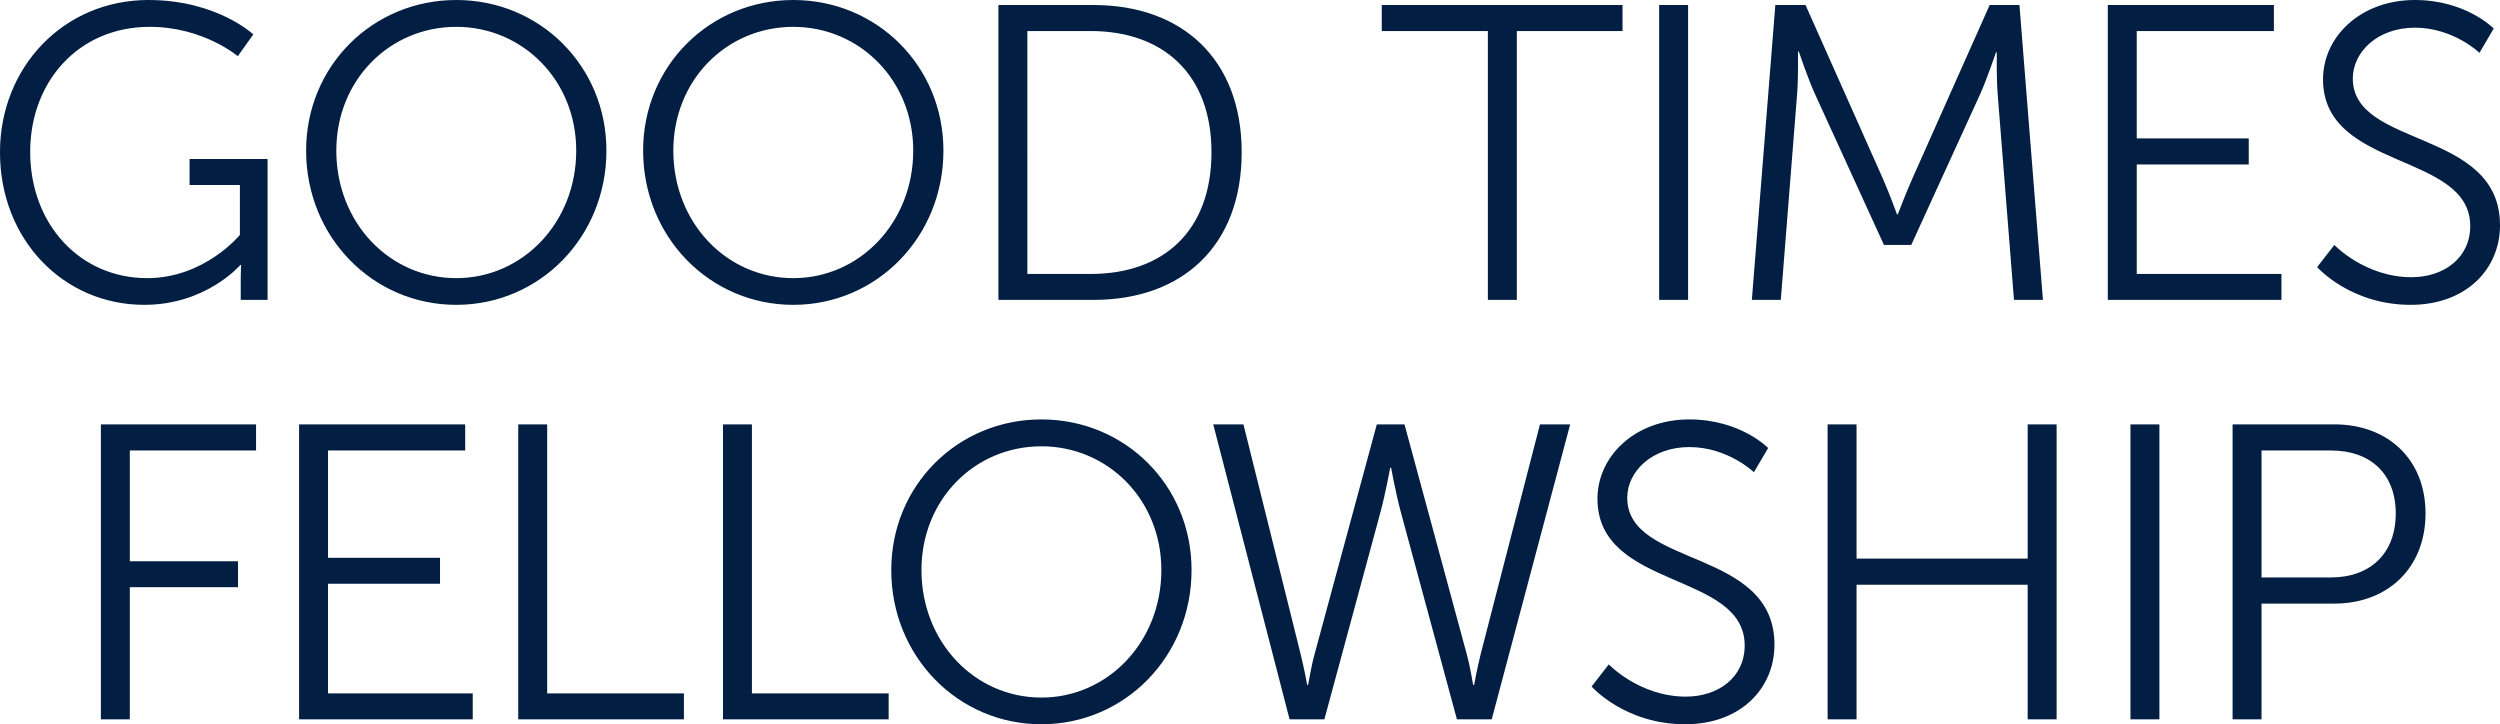 <svg xmlns="http://www.w3.org/2000/svg" width="1311.346" height="379.9" viewBox="0 0 1311.346 379.9">
  <defs>
    <style>
      .cls-1 {
        fill: #021e42;
        fill-rule: evenodd;
      }
    </style>
  </defs>
  <path id="GOOD_TIMES_FELLOWSHIP.svg" data-name="GOOD TIMES FELLOWSHIP.svg" class="cls-1" d="M344.586,9951.37c0,45.98,33.44,80.03,75.681,80.03,32.56,0,50.38-20.9,50.38-20.9h0.44s-0.22,3.3-.22,6.6v11.7h14.08v-73.91h-40.92v13.64h26.4v26.18s-18.48,22.69-48.62,22.69c-35.2,0-61.381-28.19-61.381-66.25,0-36.75,25.3-65.57,62.7-65.57,28.16,0,46.2,15.4,46.2,15.4l8.14-11.44s-19.14-18.04-55-18.04C378.026,9871.5,344.586,9906.7,344.586,9951.37Zm160.578-.88c0,45.32,34.98,80.91,78.761,80.91s78.76-35.59,78.76-80.91c0-44.45-34.98-78.99-78.76-78.99S505.164,9906.04,505.164,9950.49Zm15.84,0c0-36.97,27.94-64.91,62.921-64.91,34.76,0,62.92,27.94,62.92,64.91,0,37.84-28.16,66.91-62.92,66.91C548.944,10017.4,521,9988.33,521,9950.49Zm160.93,0c0,45.32,34.98,80.91,78.761,80.91s78.76-35.59,78.76-80.91c0-44.45-34.98-78.99-78.76-78.99S681.934,9906.04,681.934,9950.49Zm15.84,0c0-36.97,27.94-64.91,62.921-64.91,34.76,0,62.92,27.94,62.92,64.91,0,37.84-28.16,66.91-62.92,66.91C725.714,10017.4,697.774,9988.33,697.774,9950.49ZM868.3,10028.8h49.94c46.421,0,77.661-28.2,77.661-77.43,0-48.85-31.24-77.23-77.661-77.23H868.3v154.66Zm15.18-13.6V9887.78H916.7c37.841,0,63.361,22.44,63.361,63.59,0,41.36-25.3,63.83-63.361,63.83h-33.22Zm241.564,13.6h15.18V9887.78h55.44v-13.64H1069.38v13.64h55.66v141.02Zm89.84,0h15.18V9874.14h-15.18v154.66Zm48.62,0h15.18l8.58-108.23c0.66-8.37.44-22.01,0.44-22.01h0.44s4.84,14.3,8.36,22.01l36.3,79.42h14.3l36.3-79.42c3.52-7.93,8.14-21.57,8.14-21.57h0.44s-0.22,13.2.44,21.57l8.58,108.23h15.18l-12.32-154.66h-15.62l-40.48,90.87c-3.52,7.92-7.7,18.92-7.7,18.92h-0.44s-3.96-11-7.48-18.92l-40.48-90.87h-15.84Zm186.72,0h91.08v-13.6h-75.9v-57.45h58.74v-13.64H1465.4v-56.33h71.94v-13.64h-87.12v154.66Zm109.8-17.2s17.38,19.8,49.06,19.8c29.04,0,46.86-18.7,46.86-41.75,0-50.82-77.22-40.26-77.22-77.01,0-13.64,12.76-26.62,32.56-26.62,20.24,0,33.88,13.2,33.88,13.2l7.48-12.76s-14.52-14.96-41.36-14.96c-28.6,0-48.18,19.36-48.18,41.58,0,47.97,77.22,38.07,77.22,77.01,0,16.71-13.86,26.81-30.8,26.81-24.42,0-40.48-16.91-40.48-16.91ZM397.507,10248.8h15.18v-69.3h56.76v-13.6h-56.76v-58.1h66.22v-13.7h-81.4v154.7Zm103.972,0h91.08v-13.6h-75.9v-57.5H575.4v-13.6h-58.74v-56.3H588.6v-13.7h-87.12v154.7Zm114.95,0h86.9v-13.6h-71.72v-141.1h-15.18v154.7Zm107.4,0h86.9v-13.6h-71.72v-141.1h-15.18v154.7Zm88.264-78.3c0,45.3,34.98,80.9,78.76,80.9s78.761-35.6,78.761-80.9c0-44.5-34.98-79-78.761-79S812.1,10126,812.1,10170.5Zm15.84,0c0-37,27.94-64.9,62.92-64.9,34.761,0,62.921,27.9,62.921,64.9,0,37.8-28.16,66.9-62.921,66.9C855.877,10237.4,827.937,10208.3,827.937,10170.5Zm246.333-53.7s2.42,13.2,5.06,23.1l29.48,108.9h18.26l41.14-154.7h-15.84l-31.02,120.2c-1.98,7.9-3.52,16.5-3.52,16.5h-0.44c-0.22,0-1.32-8.6-3.52-16.5l-32.56-120.2h-14.52l-32.56,120.2c-2.2,7.9-3.3,16.5-3.52,16.5h-0.44s-1.54-8.6-3.52-16.5l-29.919-120.2h-15.84l40.039,154.7h18.26l29.48-108.9c2.64-9.9,5.06-23.1,5.06-23.1h0.44Zm105.18,114.8s17.38,19.8,49.06,19.8c29.04,0,46.86-18.7,46.86-41.8,0-50.8-77.22-40.2-77.22-77,0-13.6,12.76-26.6,32.56-26.6,20.24,0,33.88,13.2,33.88,13.2l7.48-12.7s-14.52-15-41.36-15c-28.6,0-48.18,19.4-48.18,41.6,0,47.9,77.22,38,77.22,77,0,16.7-13.86,26.8-30.8,26.8-24.42,0-40.48-16.9-40.48-16.9Zm123.8,17.2h15.18v-70.6h89.76v70.6h15.18v-154.7h-15.18v70.4h-89.76v-70.4h-15.18v154.7Zm158.86,0h15.18v-154.7h-15.18v154.7Zm53.57,0h15.18v-60.7h38.28c27.72,0,47.74-18.5,47.74-47.3,0-28.6-20.02-46.7-47.74-46.7h-53.46v154.7Zm15.18-74.4v-66.6h36.52c20.46,0,33.88,12.1,33.88,33,0,21.1-13.42,33.6-34.1,33.6h-36.3Z" transform="translate(-344.594 -9871.5)"/>
</svg>
